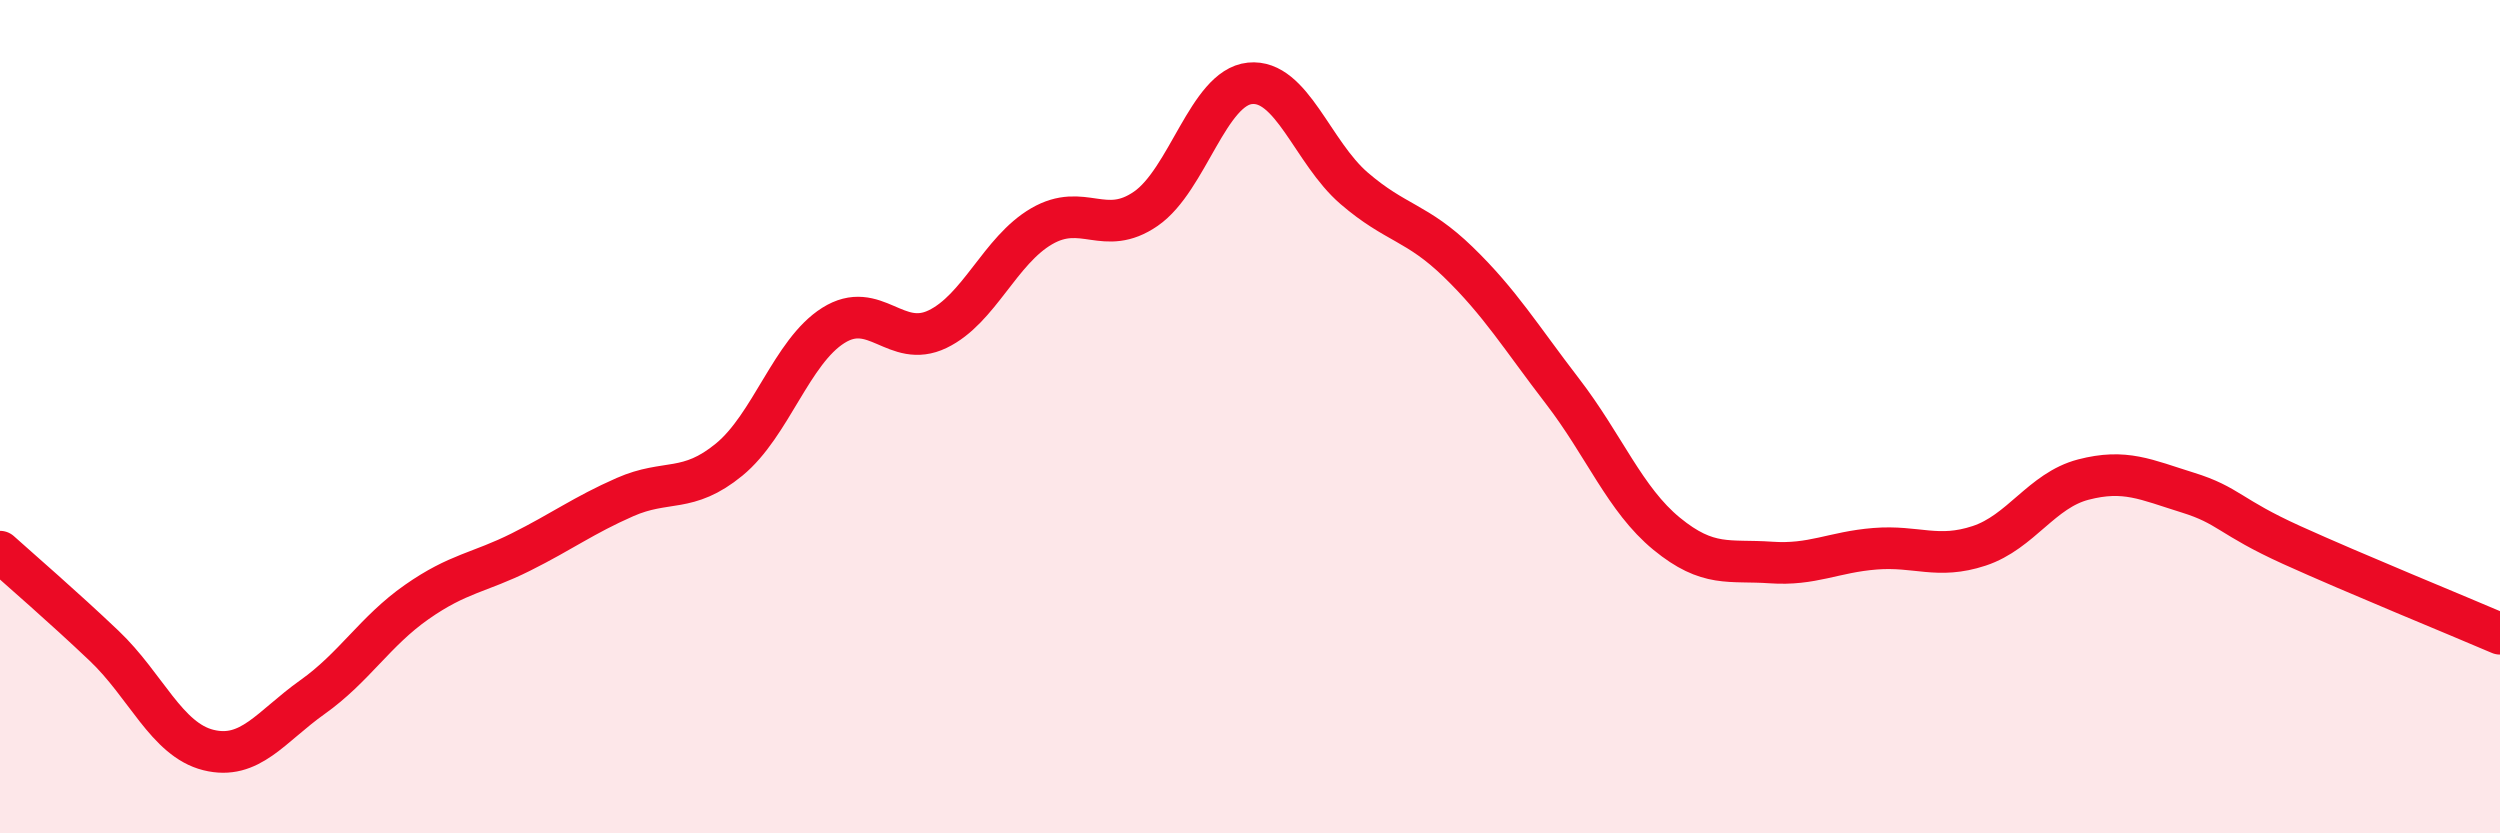 
    <svg width="60" height="20" viewBox="0 0 60 20" xmlns="http://www.w3.org/2000/svg">
      <path
        d="M 0,13.24 C 0.5,13.69 1.5,14.55 2.5,15.5 C 3.5,16.45 4,17.75 5,18 C 6,18.25 6.5,17.44 7.5,16.73 C 8.5,16.02 9,15.15 10,14.45 C 11,13.75 11.5,13.75 12.5,13.25 C 13.5,12.75 14,12.37 15,11.93 C 16,11.49 16.5,11.85 17.5,11.03 C 18.5,10.21 19,8.44 20,7.81 C 21,7.18 21.5,8.38 22.5,7.9 C 23.5,7.42 24,6.01 25,5.43 C 26,4.85 26.5,5.7 27.5,5.01 C 28.5,4.32 29,2.1 30,2 C 31,1.9 31.5,3.66 32.5,4.52 C 33.5,5.38 34,5.32 35,6.29 C 36,7.26 36.5,8.09 37.5,9.39 C 38.5,10.69 39,11.99 40,12.81 C 41,13.63 41.5,13.43 42.5,13.5 C 43.5,13.57 44,13.25 45,13.17 C 46,13.09 46.5,13.43 47.5,13.1 C 48.5,12.77 49,11.77 50,11.51 C 51,11.25 51.5,11.51 52.5,11.82 C 53.5,12.13 53.5,12.4 55,13.08 C 56.5,13.76 59,14.78 60,15.21L60 20L0 20Z"
        fill="#EB0A25"
        opacity="0.1"
        stroke-linecap="round"
        stroke-linejoin="round"
      />
      <path
        d="M 0,13.24 C 0.5,13.69 1.5,14.55 2.5,15.5 C 3.5,16.45 4,17.75 5,18 C 6,18.25 6.5,17.44 7.5,16.73 C 8.5,16.02 9,15.15 10,14.45 C 11,13.75 11.5,13.75 12.5,13.25 C 13.5,12.75 14,12.37 15,11.93 C 16,11.49 16.5,11.85 17.5,11.03 C 18.5,10.21 19,8.44 20,7.81 C 21,7.18 21.5,8.38 22.5,7.9 C 23.5,7.42 24,6.01 25,5.43 C 26,4.85 26.5,5.7 27.5,5.01 C 28.5,4.32 29,2.1 30,2 C 31,1.9 31.5,3.66 32.5,4.52 C 33.5,5.38 34,5.32 35,6.29 C 36,7.26 36.5,8.09 37.5,9.39 C 38.5,10.69 39,11.99 40,12.81 C 41,13.63 41.5,13.43 42.5,13.5 C 43.5,13.57 44,13.25 45,13.17 C 46,13.09 46.5,13.43 47.5,13.1 C 48.5,12.77 49,11.77 50,11.51 C 51,11.25 51.5,11.51 52.5,11.82 C 53.5,12.13 53.5,12.4 55,13.08 C 56.5,13.76 59,14.78 60,15.21"
        stroke="#EB0A25"
        stroke-width="1"
        fill="none"
        stroke-linecap="round"
        stroke-linejoin="round"
      />
    </svg>
  